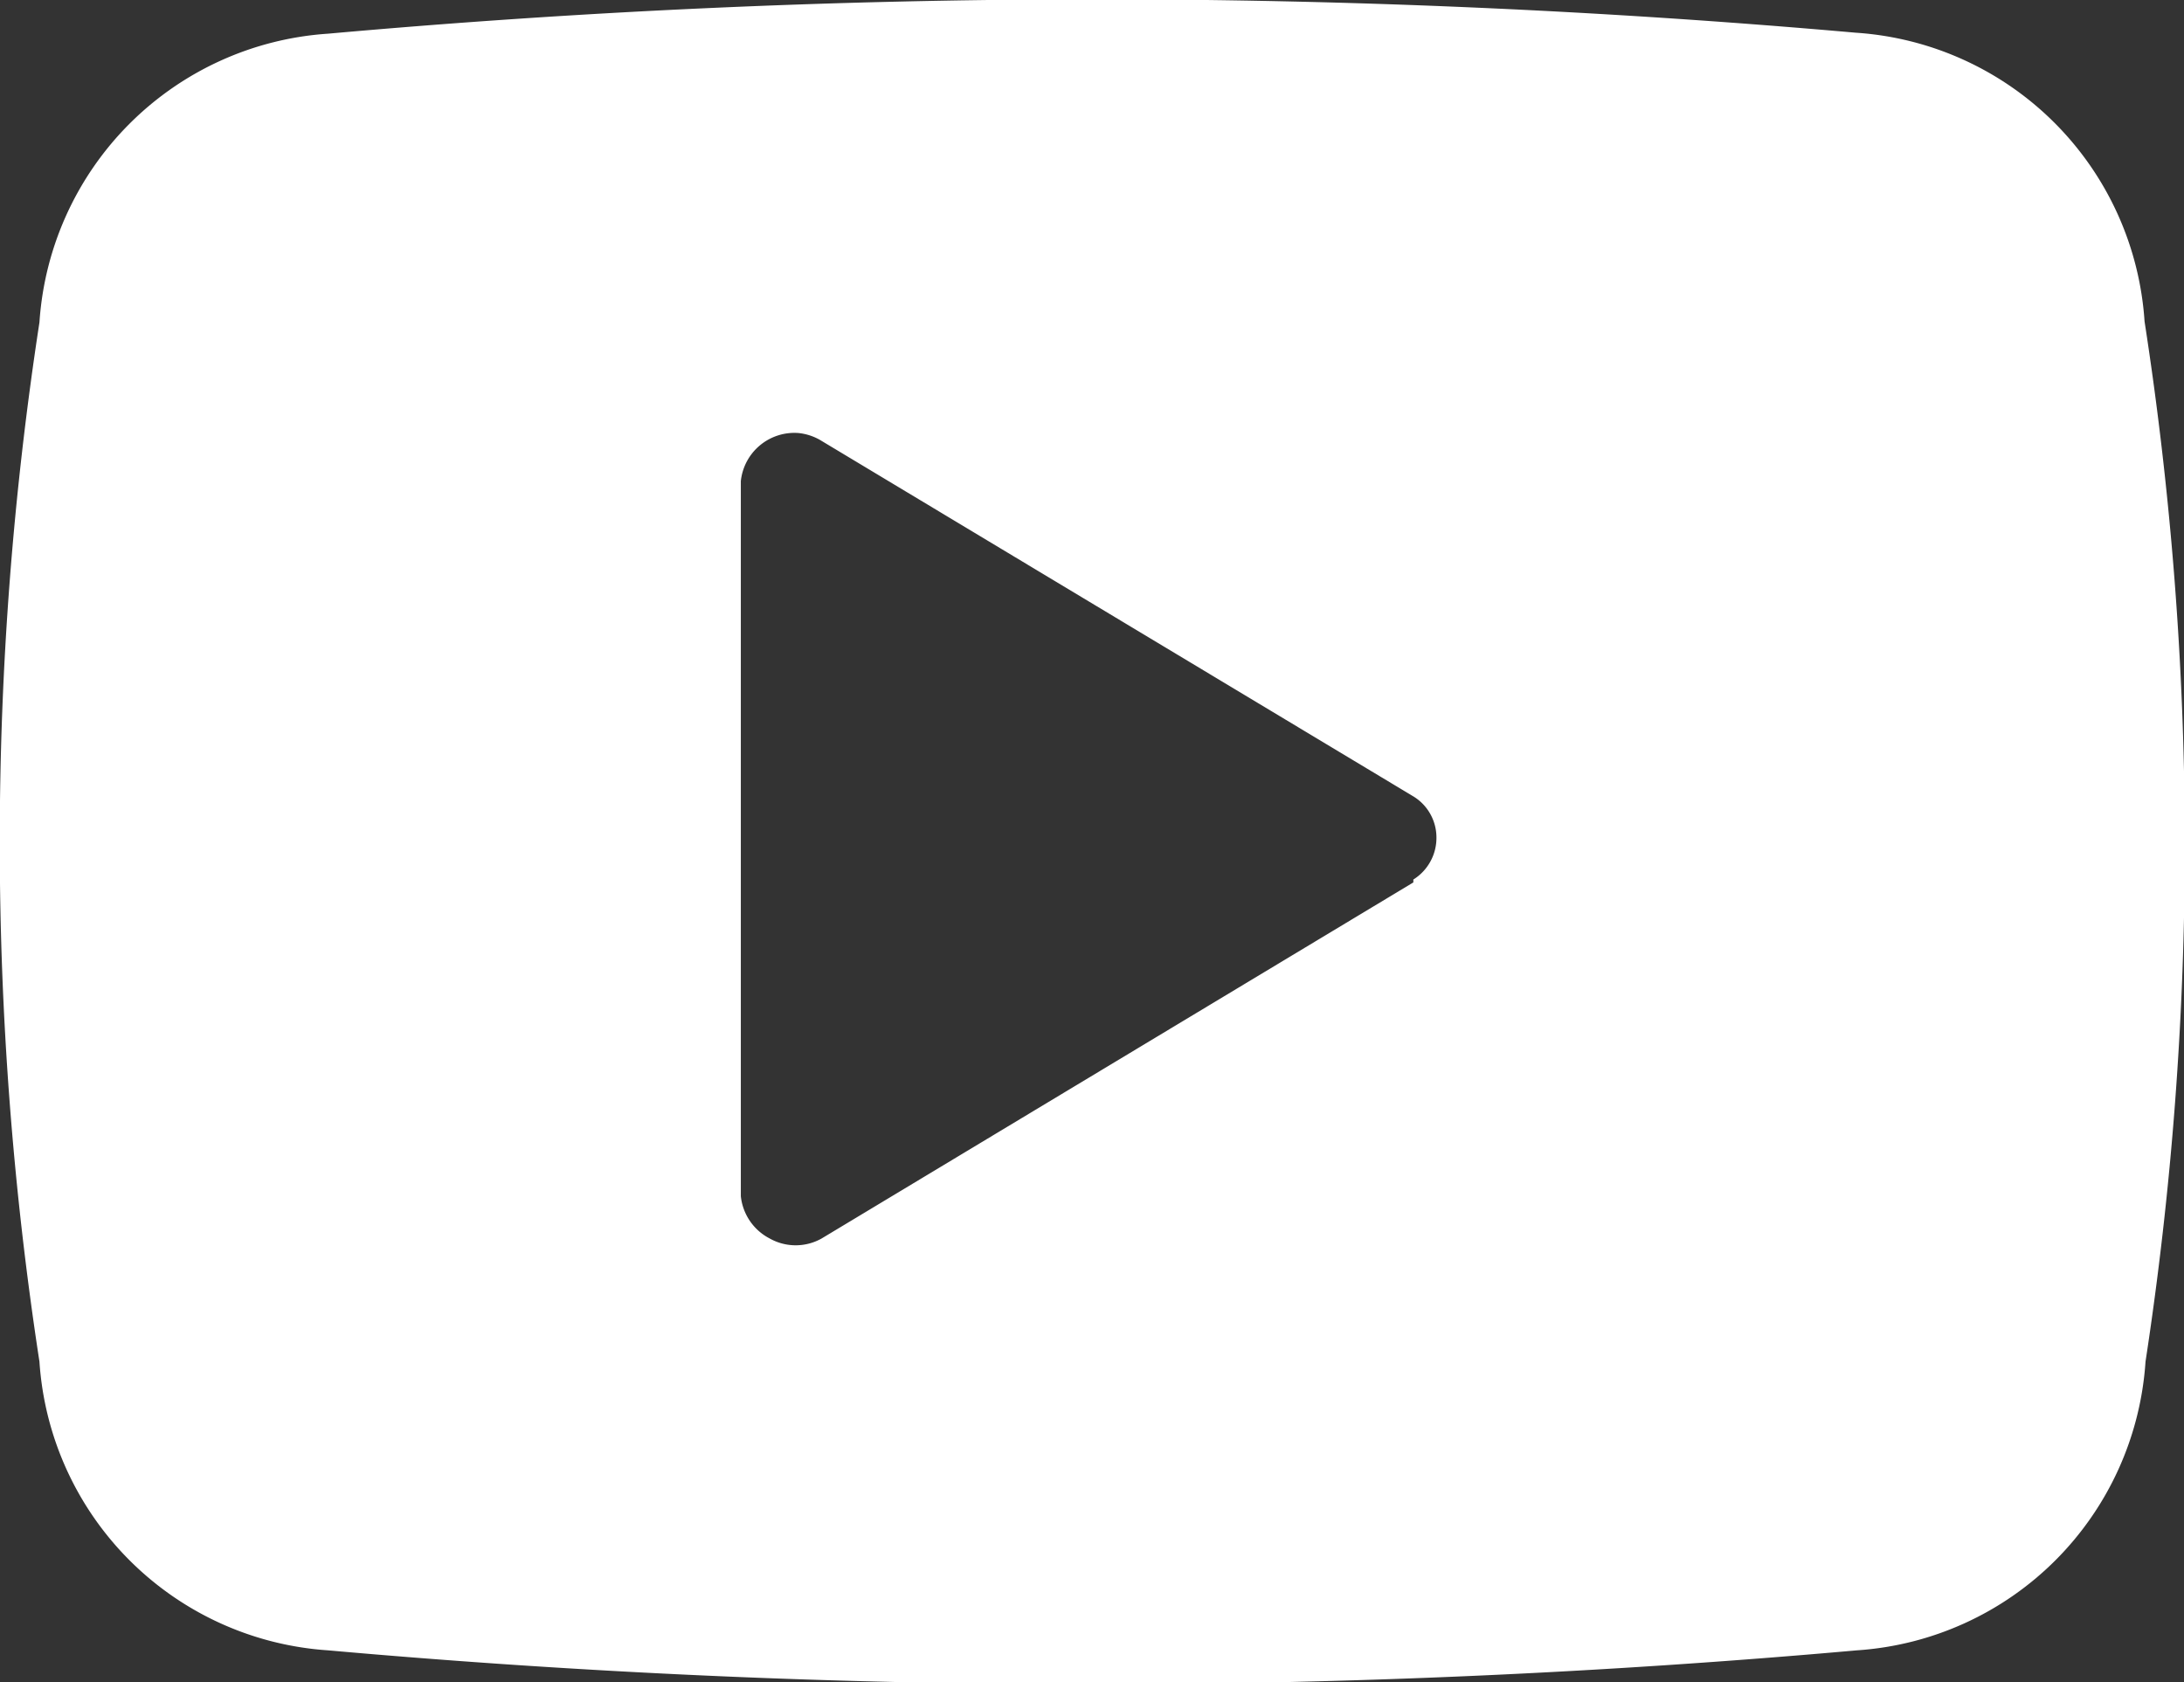 <svg xmlns="http://www.w3.org/2000/svg" viewBox="0 0 22.7 17.48"><rect x="0" y="0" width="22.7" height="17.48" fill="#333333" stroke="none"/><path d="M22.29,3.34a3.22,3.22,0,0,0-3-3A89.71,89.71,0,0,0,3.41.35a3.22,3.22,0,0,0-3,3,35.55,35.55,0,0,0,0,10.8,3.22,3.22,0,0,0,3,3,89.71,89.71,0,0,0,15.89,0,3.22,3.22,0,0,0,3-3A35.55,35.55,0,0,0,22.29,3.34Zm-7.6,5.83-6.15,3.7a.55.55,0,0,1-.54,0,.56.56,0,0,1-.3-.44V5a.56.56,0,0,1,.6-.5.57.57,0,0,1,.22.07l6.16,3.7a.5.5,0,0,1,.25.43.51.51,0,0,1-.24.44Z" transform="translate(0 0)" fill="#fff" fill-rule="evenodd"/></svg>